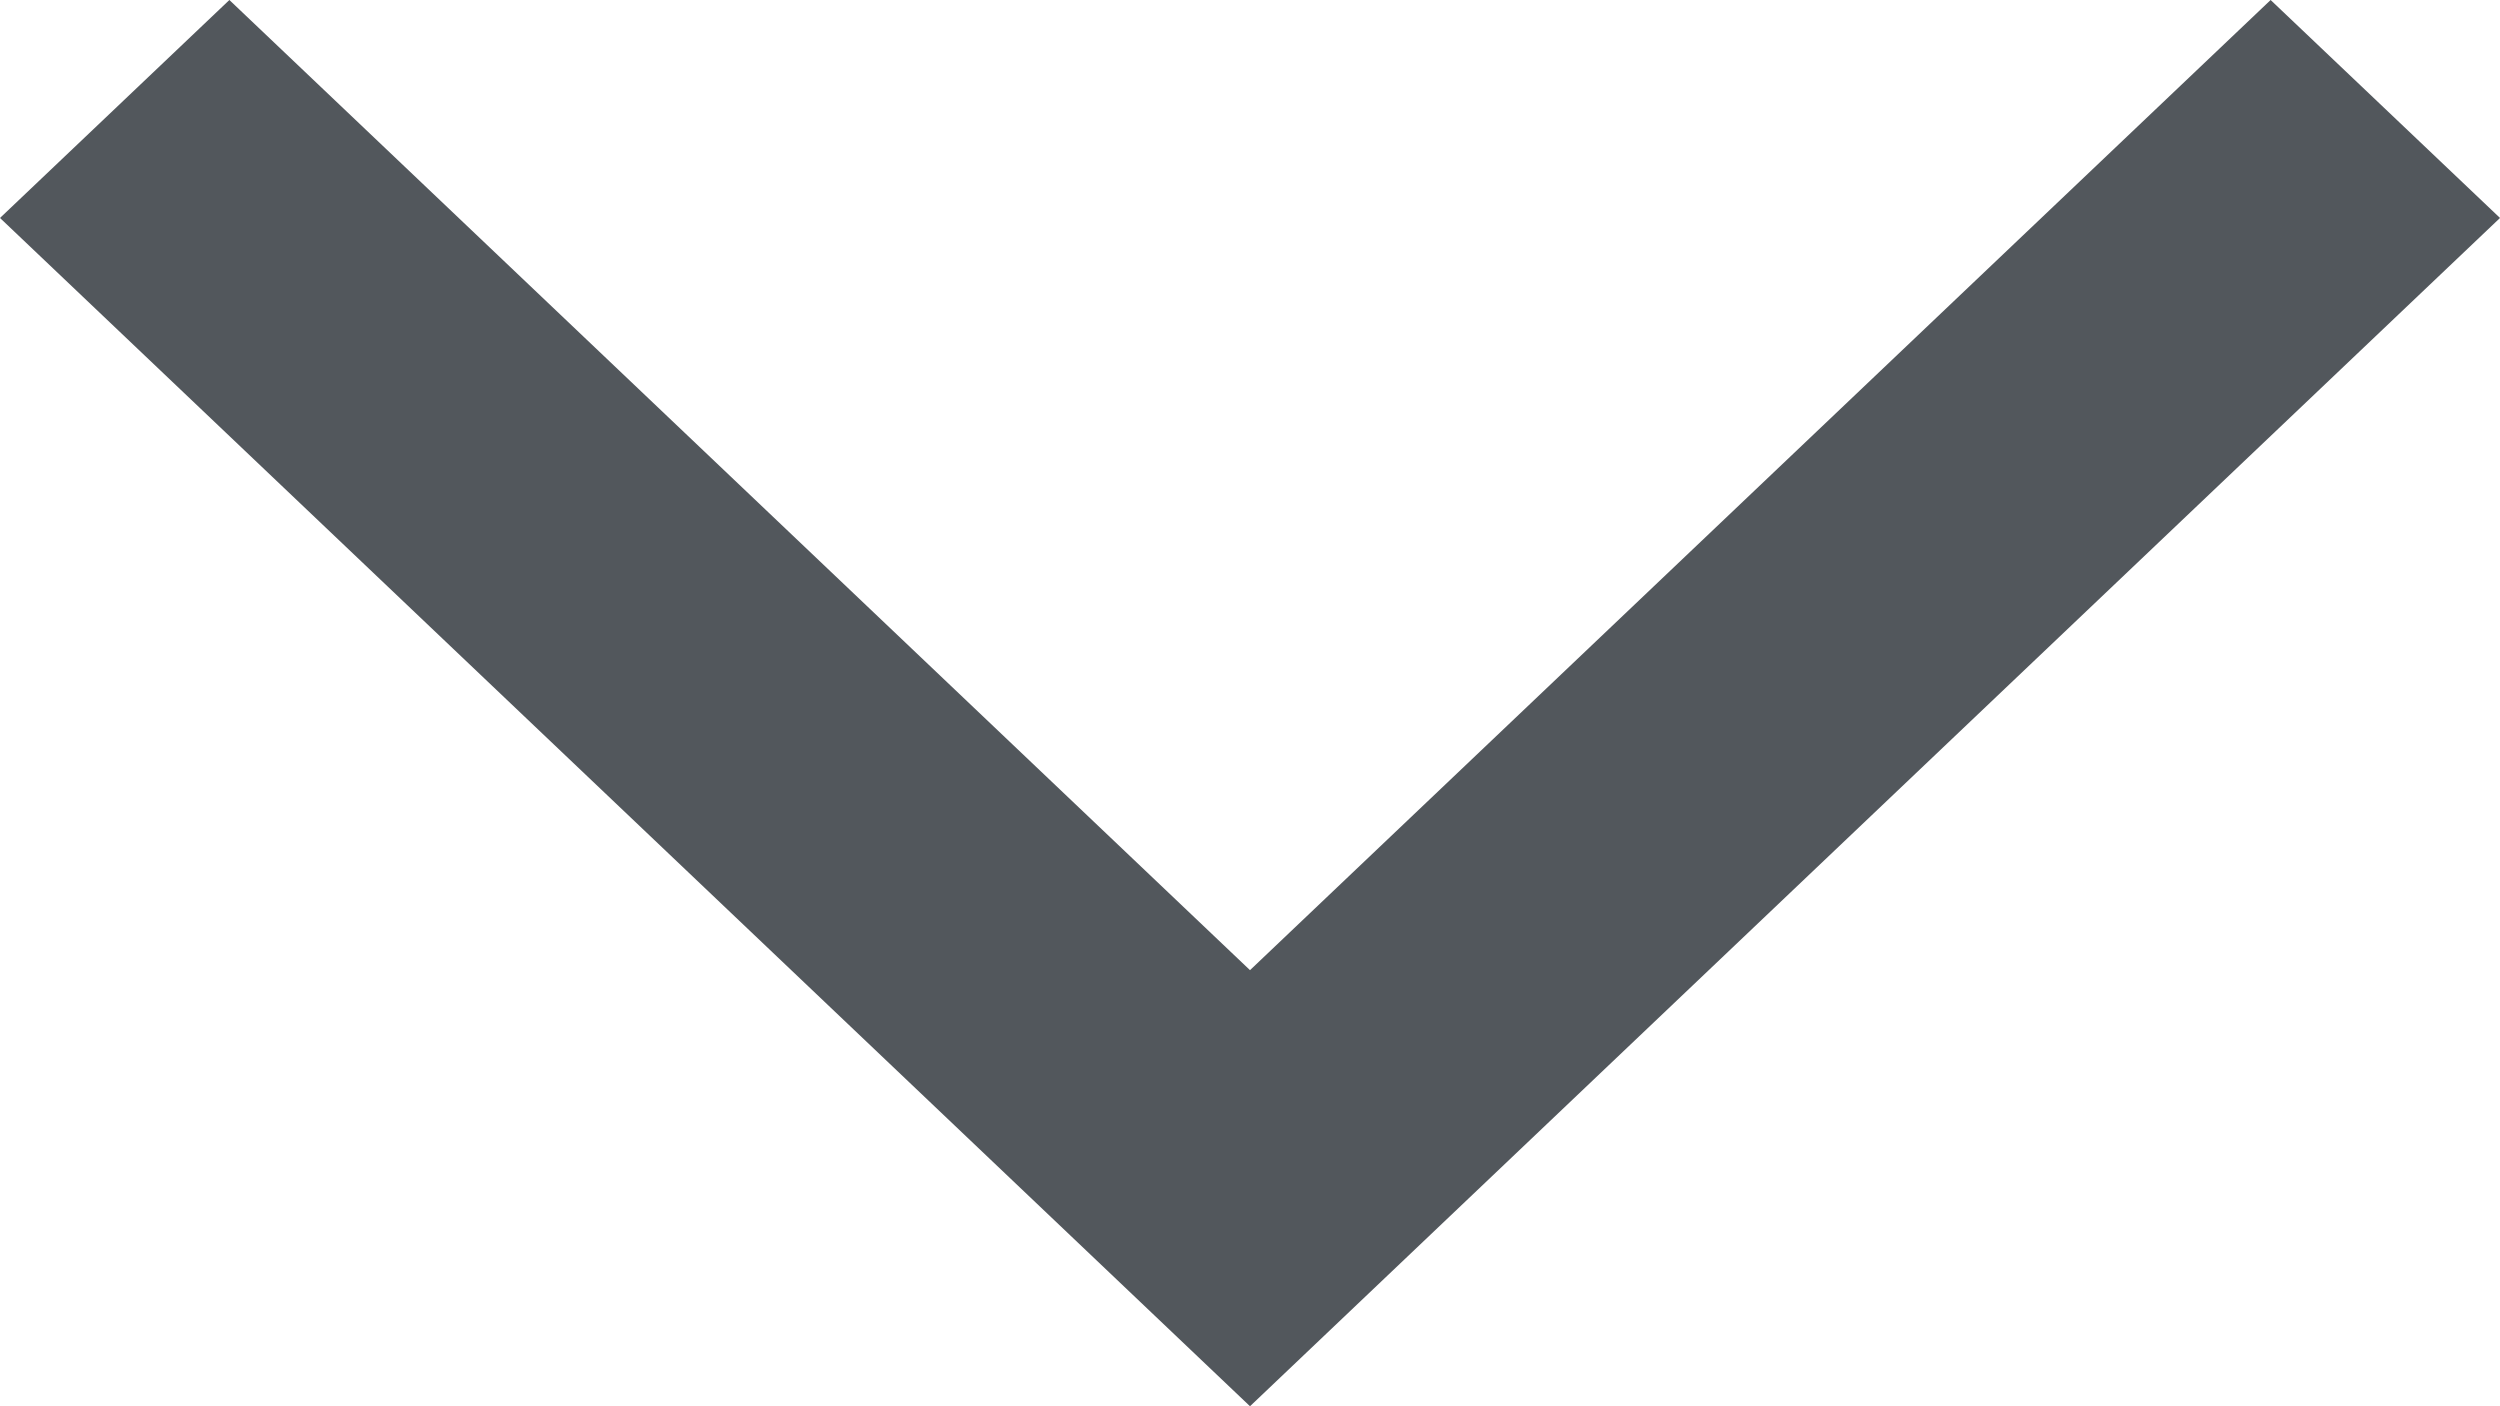 <svg width="16" height="9" viewBox="0 0 16 9" fill="none" xmlns="http://www.w3.org/2000/svg">
<g clip-path="url(#clip0)">
<path d="M8 6.209L1.468 0L0 1.395L8 9L16 1.395L14.532 0L8 6.209Z" fill="#52575C"/>
</g>
<defs>
<clipPath id="clip0">
<rect width="16" height="9" fill="white"/>
</clipPath>
</defs>
</svg>
